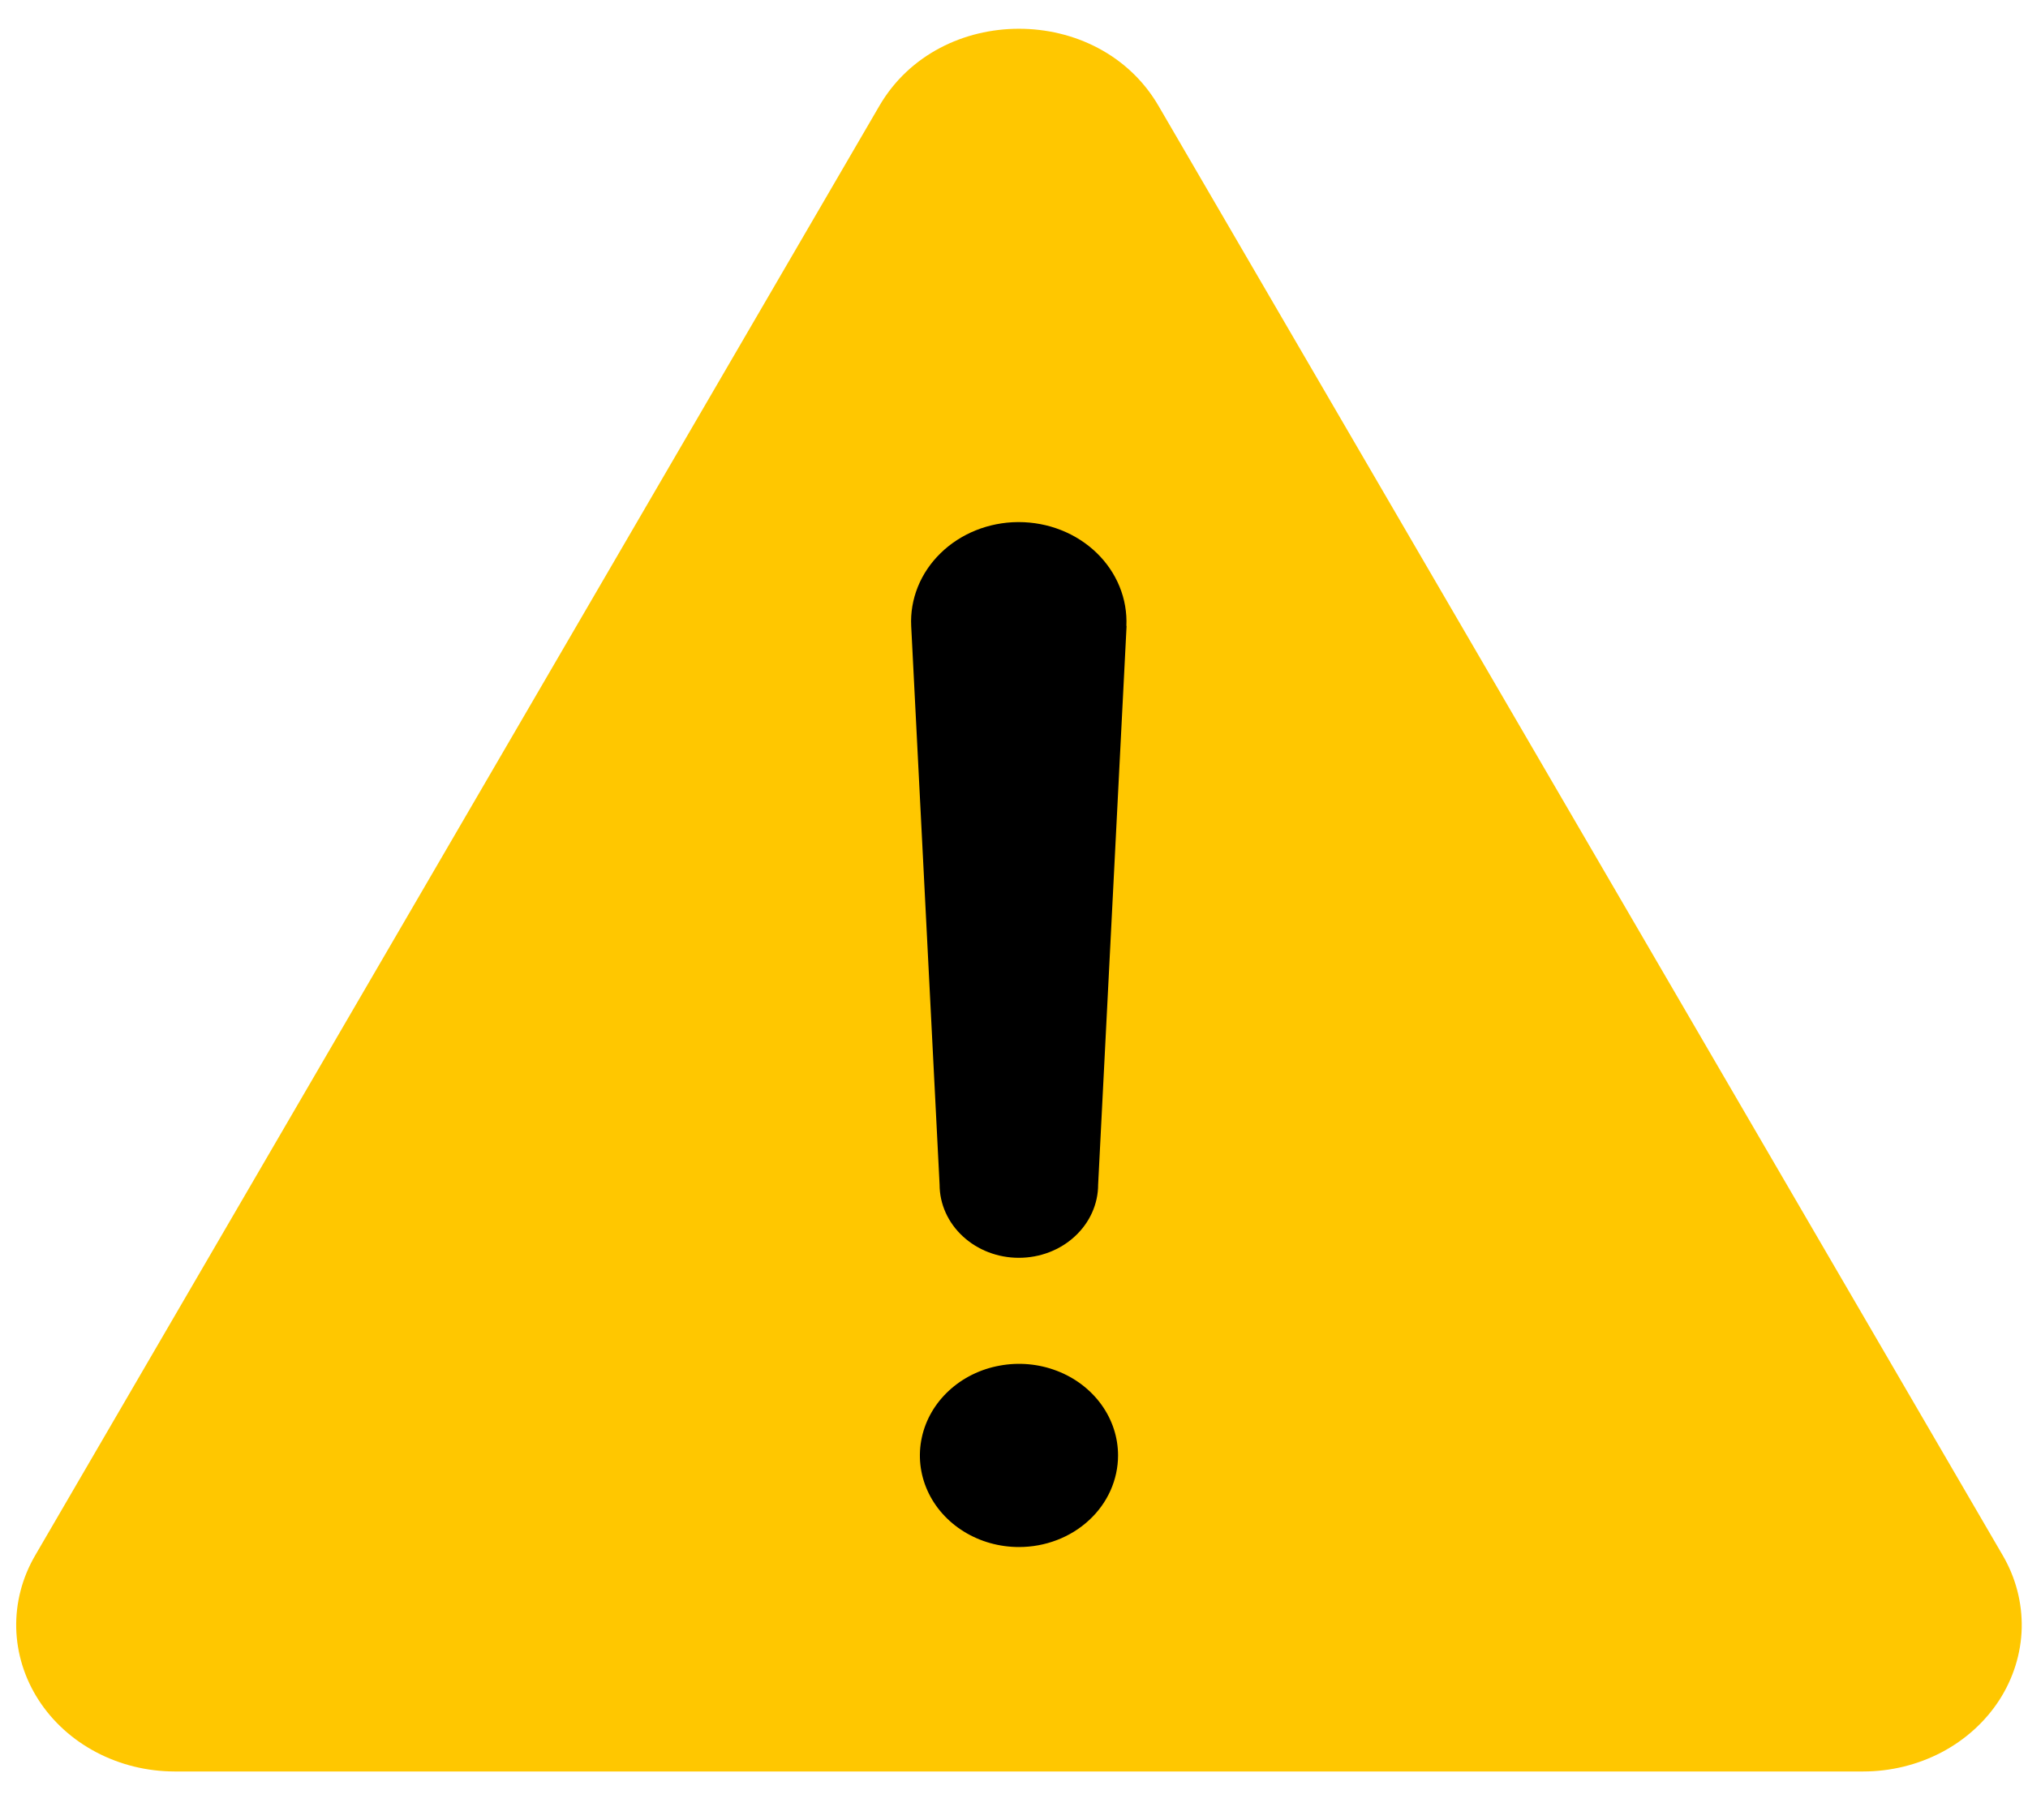 <svg width="39" height="35" viewBox="0 0 39 35" fill="none" xmlns="http://www.w3.org/2000/svg">
<rect x="14.451" y="8.892" width="10.666" height="21.936" fill="black"/>
<path d="M38.515 29.918L22.279 2.036C21.128 0.059 18.063 0.059 16.911 2.036L0.676 29.918C0.426 30.347 0.301 30.828 0.312 31.316C0.324 31.803 0.472 32.279 0.742 32.698C1.012 33.116 1.394 33.463 1.853 33.704C2.311 33.945 2.829 34.072 3.356 34.073H35.831C36.358 34.073 36.876 33.946 37.335 33.706C37.794 33.465 38.177 33.118 38.448 32.7C38.718 32.281 38.867 31.804 38.879 31.317C38.89 30.829 38.765 30.347 38.515 29.918ZM19.595 29.756C19.219 29.756 18.85 29.653 18.537 29.459C18.224 29.266 17.979 28.991 17.835 28.669C17.691 28.347 17.653 27.992 17.727 27.651C17.8 27.309 17.982 26.995 18.248 26.749C18.515 26.502 18.854 26.334 19.224 26.267C19.593 26.198 19.976 26.233 20.325 26.367C20.673 26.5 20.97 26.726 21.18 27.016C21.389 27.305 21.501 27.646 21.501 27.994C21.501 28.226 21.451 28.455 21.356 28.669C21.26 28.883 21.12 29.077 20.943 29.24C20.766 29.404 20.556 29.534 20.325 29.622C20.093 29.711 19.846 29.756 19.595 29.756ZM21.665 12.037L21.118 22.784C21.118 23.158 20.957 23.516 20.671 23.78C20.386 24.045 19.998 24.193 19.593 24.193C19.189 24.193 18.802 24.045 18.516 23.78C18.23 23.516 18.069 23.158 18.069 22.784L17.523 12.041C17.51 11.784 17.554 11.528 17.651 11.287C17.748 11.046 17.897 10.826 18.088 10.64C18.279 10.453 18.509 10.304 18.764 10.201C19.018 10.099 19.293 10.044 19.571 10.042H19.591C19.87 10.042 20.147 10.094 20.405 10.196C20.662 10.297 20.894 10.446 21.088 10.633C21.281 10.82 21.432 11.041 21.53 11.283C21.629 11.525 21.673 11.783 21.661 12.042L21.665 12.037Z" fill="#FFC700"/>
</svg>

